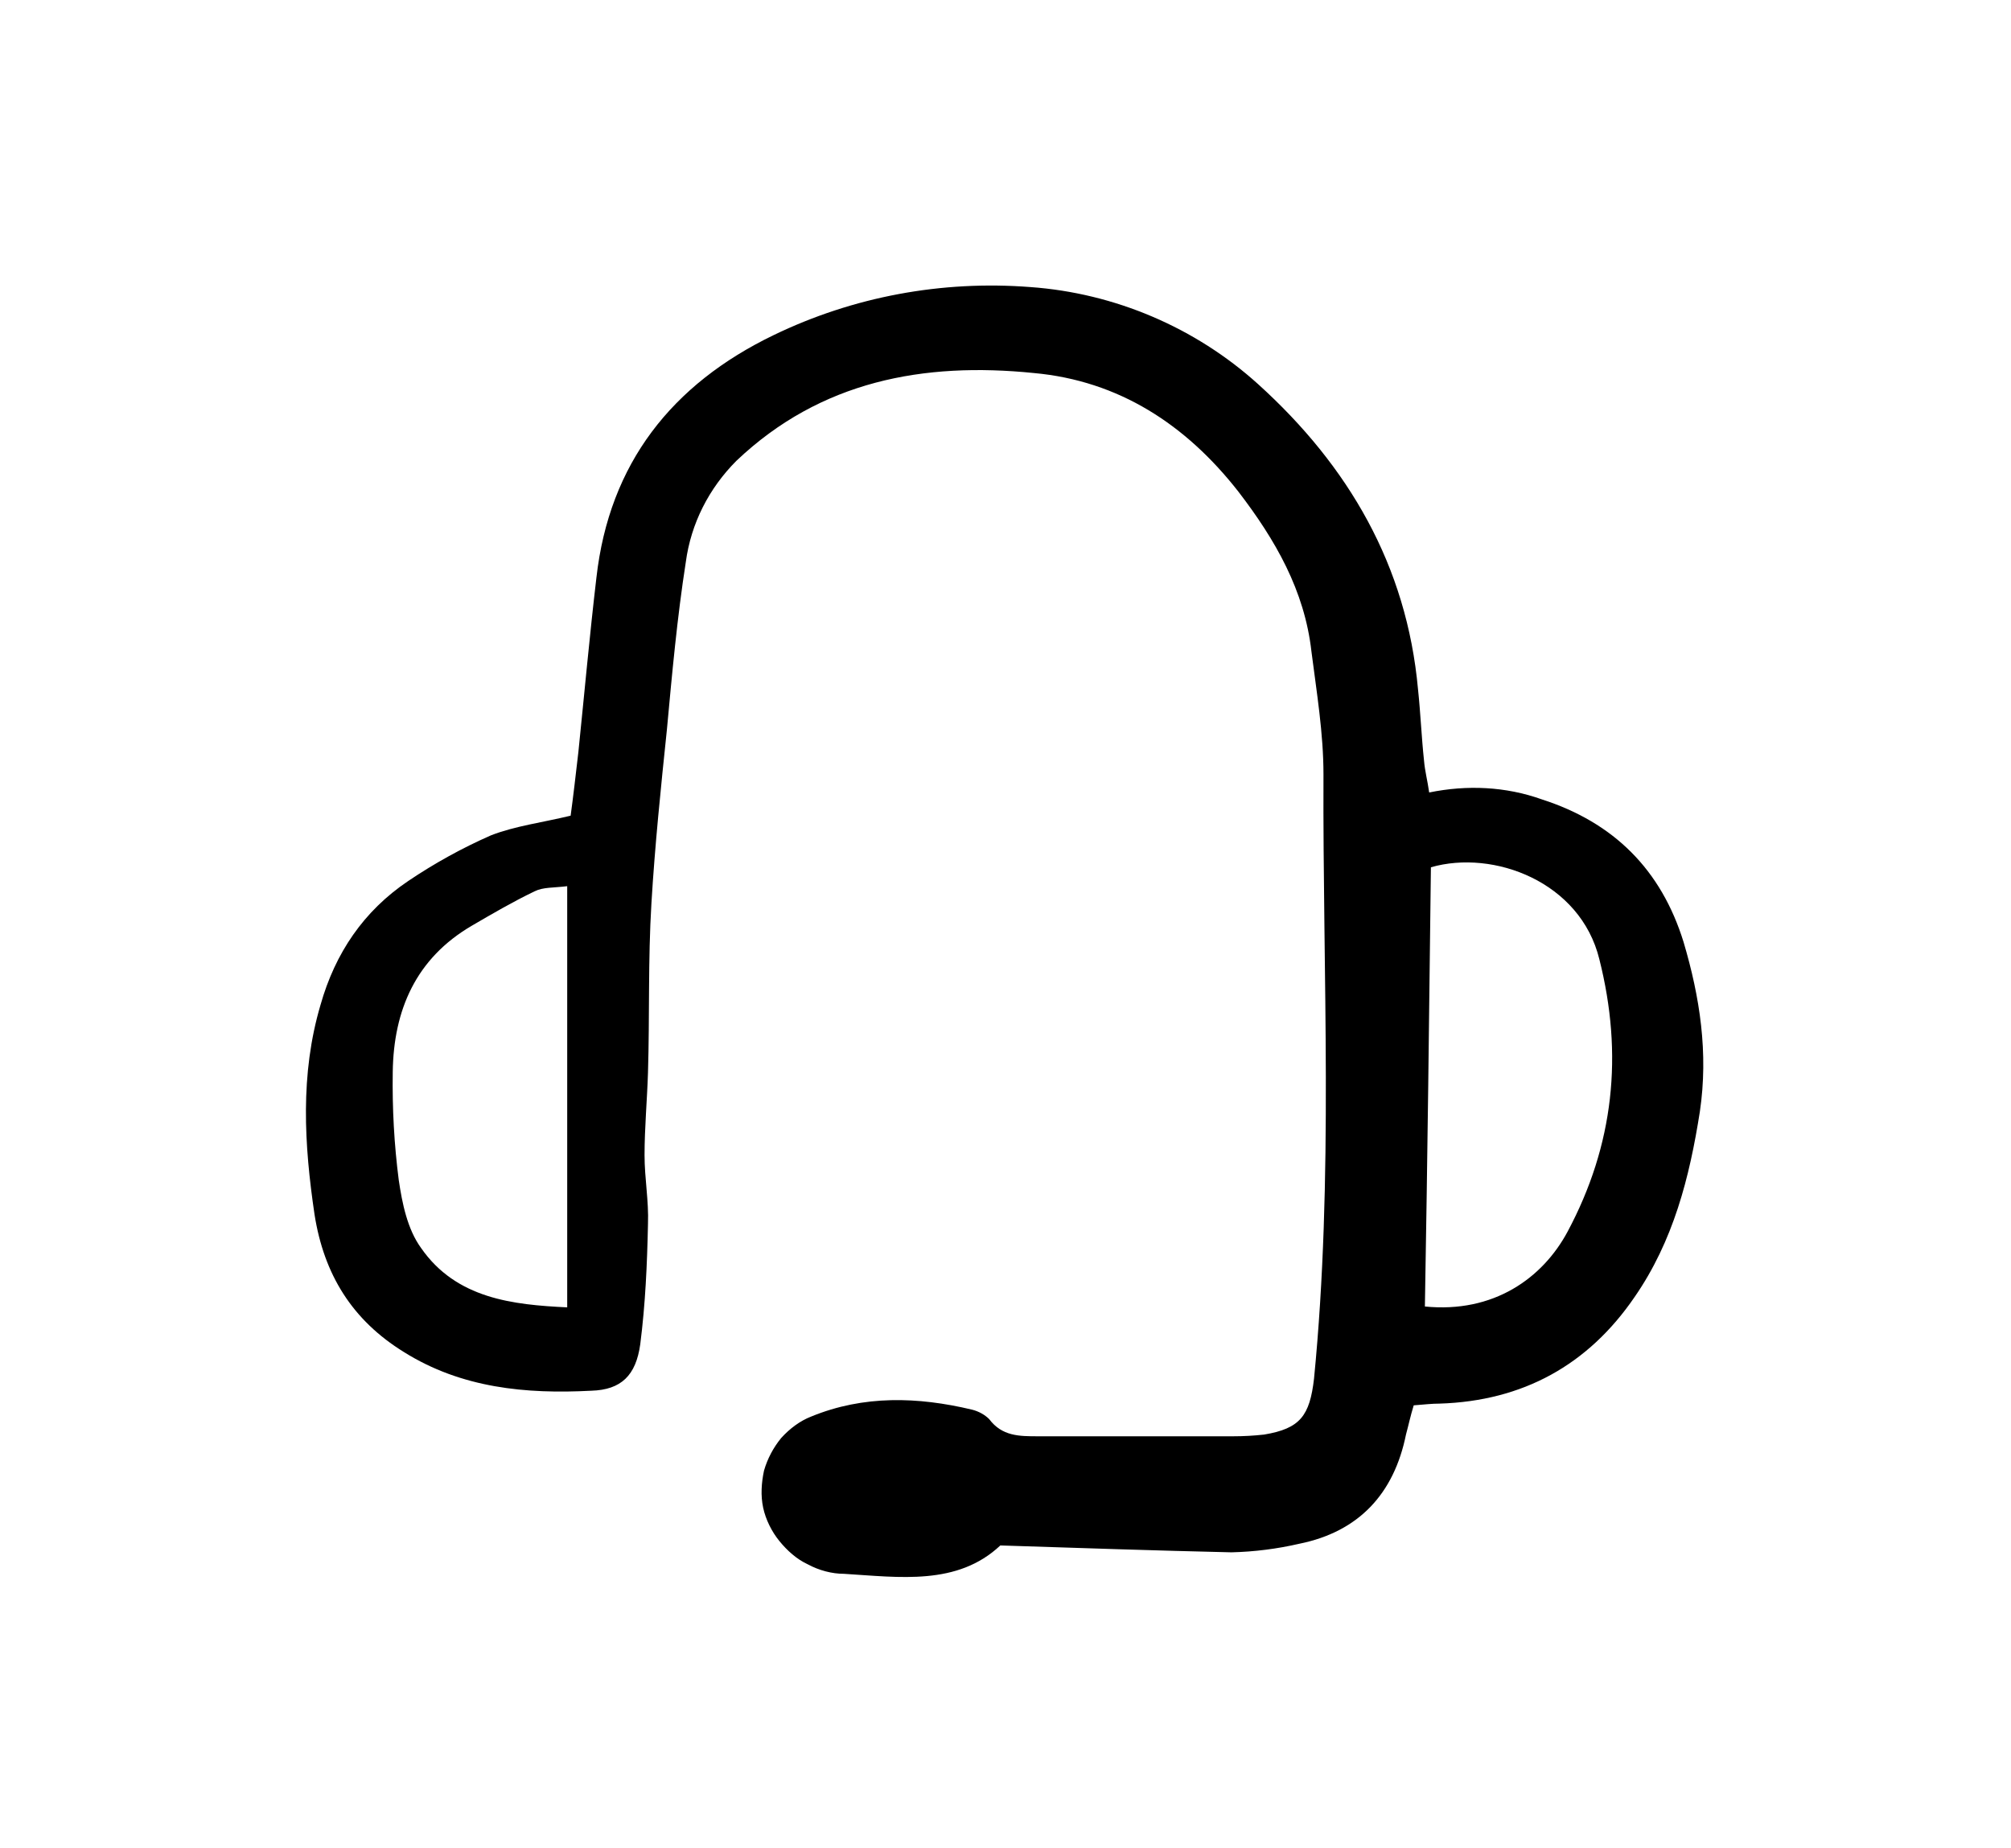 <svg xmlns="http://www.w3.org/2000/svg" viewBox="0 0 234 215" width="234" height="215"><title>ed6217b1-84ad-4892-8476-5b0a201fee0f</title><defs><clipPath clipPathUnits="userSpaceOnUse" id="cp1"><path d="m35.3 33h163v151h-163z"></path></clipPath></defs><style>		.s0 { fill: #000000 } 	</style><g id="Clip-Path" clip-path="url(#cp1)"><g><path class="s0" d="m164.5 163.5c-0.4 1.3-0.6 2.3-0.9 3.4-1.4 6.9-5.5 11.3-12.4 12.7q-3.9 0.9-7.9 1c-8.8-0.2-17.6-0.5-26.9-0.8-5 4.7-11.7 3.7-18.2 3.3-1.4 0-2.9-0.4-4.2-1.1-1.3-0.6-2.4-1.6-3.3-2.7-0.9-1.1-1.6-2.5-1.9-3.9-0.3-1.4-0.2-2.9 0.1-4.3 0.4-1.4 1.1-2.7 2-3.8 1-1.1 2.2-2 3.5-2.5 6.1-2.5 12.4-2.3 18.7-0.8 0.8 0.2 1.5 0.6 2 1.1 1.5 2 3.5 2 5.7 2 7.6 0 15.1 0 22.7 0q1.8 0 3.6-0.2c4.2-0.7 5.3-2.2 5.8-6.5 2.3-23.4 1-46.9 1.1-70.3 0-4.8-0.8-9.6-1.4-14.3-0.8-7.1-4.2-13-8.5-18.6-6.1-7.8-13.9-12.9-23.8-13.8-12.8-1.3-24.8 0.9-34.6 10.2-3.2 3.2-5.3 7.3-5.9 11.8-1 6.4-1.6 13-2.2 19.5-0.7 6.7-1.4 13.5-1.8 20.2-0.4 6.6-0.2 13.1-0.4 19.7-0.1 3.2-0.4 6.4-0.4 9.6 0 2.7 0.5 5.3 0.4 8-0.1 4.7-0.3 9.3-0.9 14-0.5 3.6-2.2 5.3-5.7 5.4-7.6 0.4-15.1-0.3-21.8-4.5-6-3.7-9.3-9-10.4-16-1.2-8.1-1.7-16.3 0.7-24.4 1.7-6 5-10.9 10.2-14.4q4.6-3.1 9.6-5.3c2.8-1.1 6-1.5 9.3-2.3 0.3-2.2 0.6-4.8 0.9-7.4 0.7-6.8 1.3-13.5 2.1-20.3 1.5-13.3 8.8-22.5 20.6-28.2 9.3-4.5 19.6-6.4 29.9-5.6 9.8 0.7 19.2 4.7 26.5 11.3 10.5 9.5 17.3 21.1 18.6 35.5 0.3 2.8 0.4 5.5 0.7 8.3 0.1 1.2 0.4 2.3 0.6 3.7 4.4-0.9 8.9-0.7 13.1 0.8 8.4 2.7 13.9 8.2 16.5 16.6 1.9 6.4 2.9 12.9 1.9 19.7-1.2 7.7-3.1 15.1-7.6 21.6-5.4 7.9-13 12.1-22.7 12.4-0.9 0-1.7 0.1-3 0.2zm2-62.6c-0.2 17-0.4 34.1-0.7 51.1 8 0.8 13.7-3.3 16.6-8.7 5.4-10.1 6.5-20.6 3.7-31.7-2.2-9-12.3-12.8-19.6-10.7zm-100.5 2.2c-1.6 0.2-2.8 0.1-3.8 0.6-2.5 1.2-4.9 2.6-7.3 4-6.5 3.8-9.1 9.8-9.2 17q-0.1 6.4 0.7 12.6c0.4 2.7 1 5.7 2.6 7.9 4.1 5.9 10.7 6.6 17 6.9z"></path></g></g></svg>